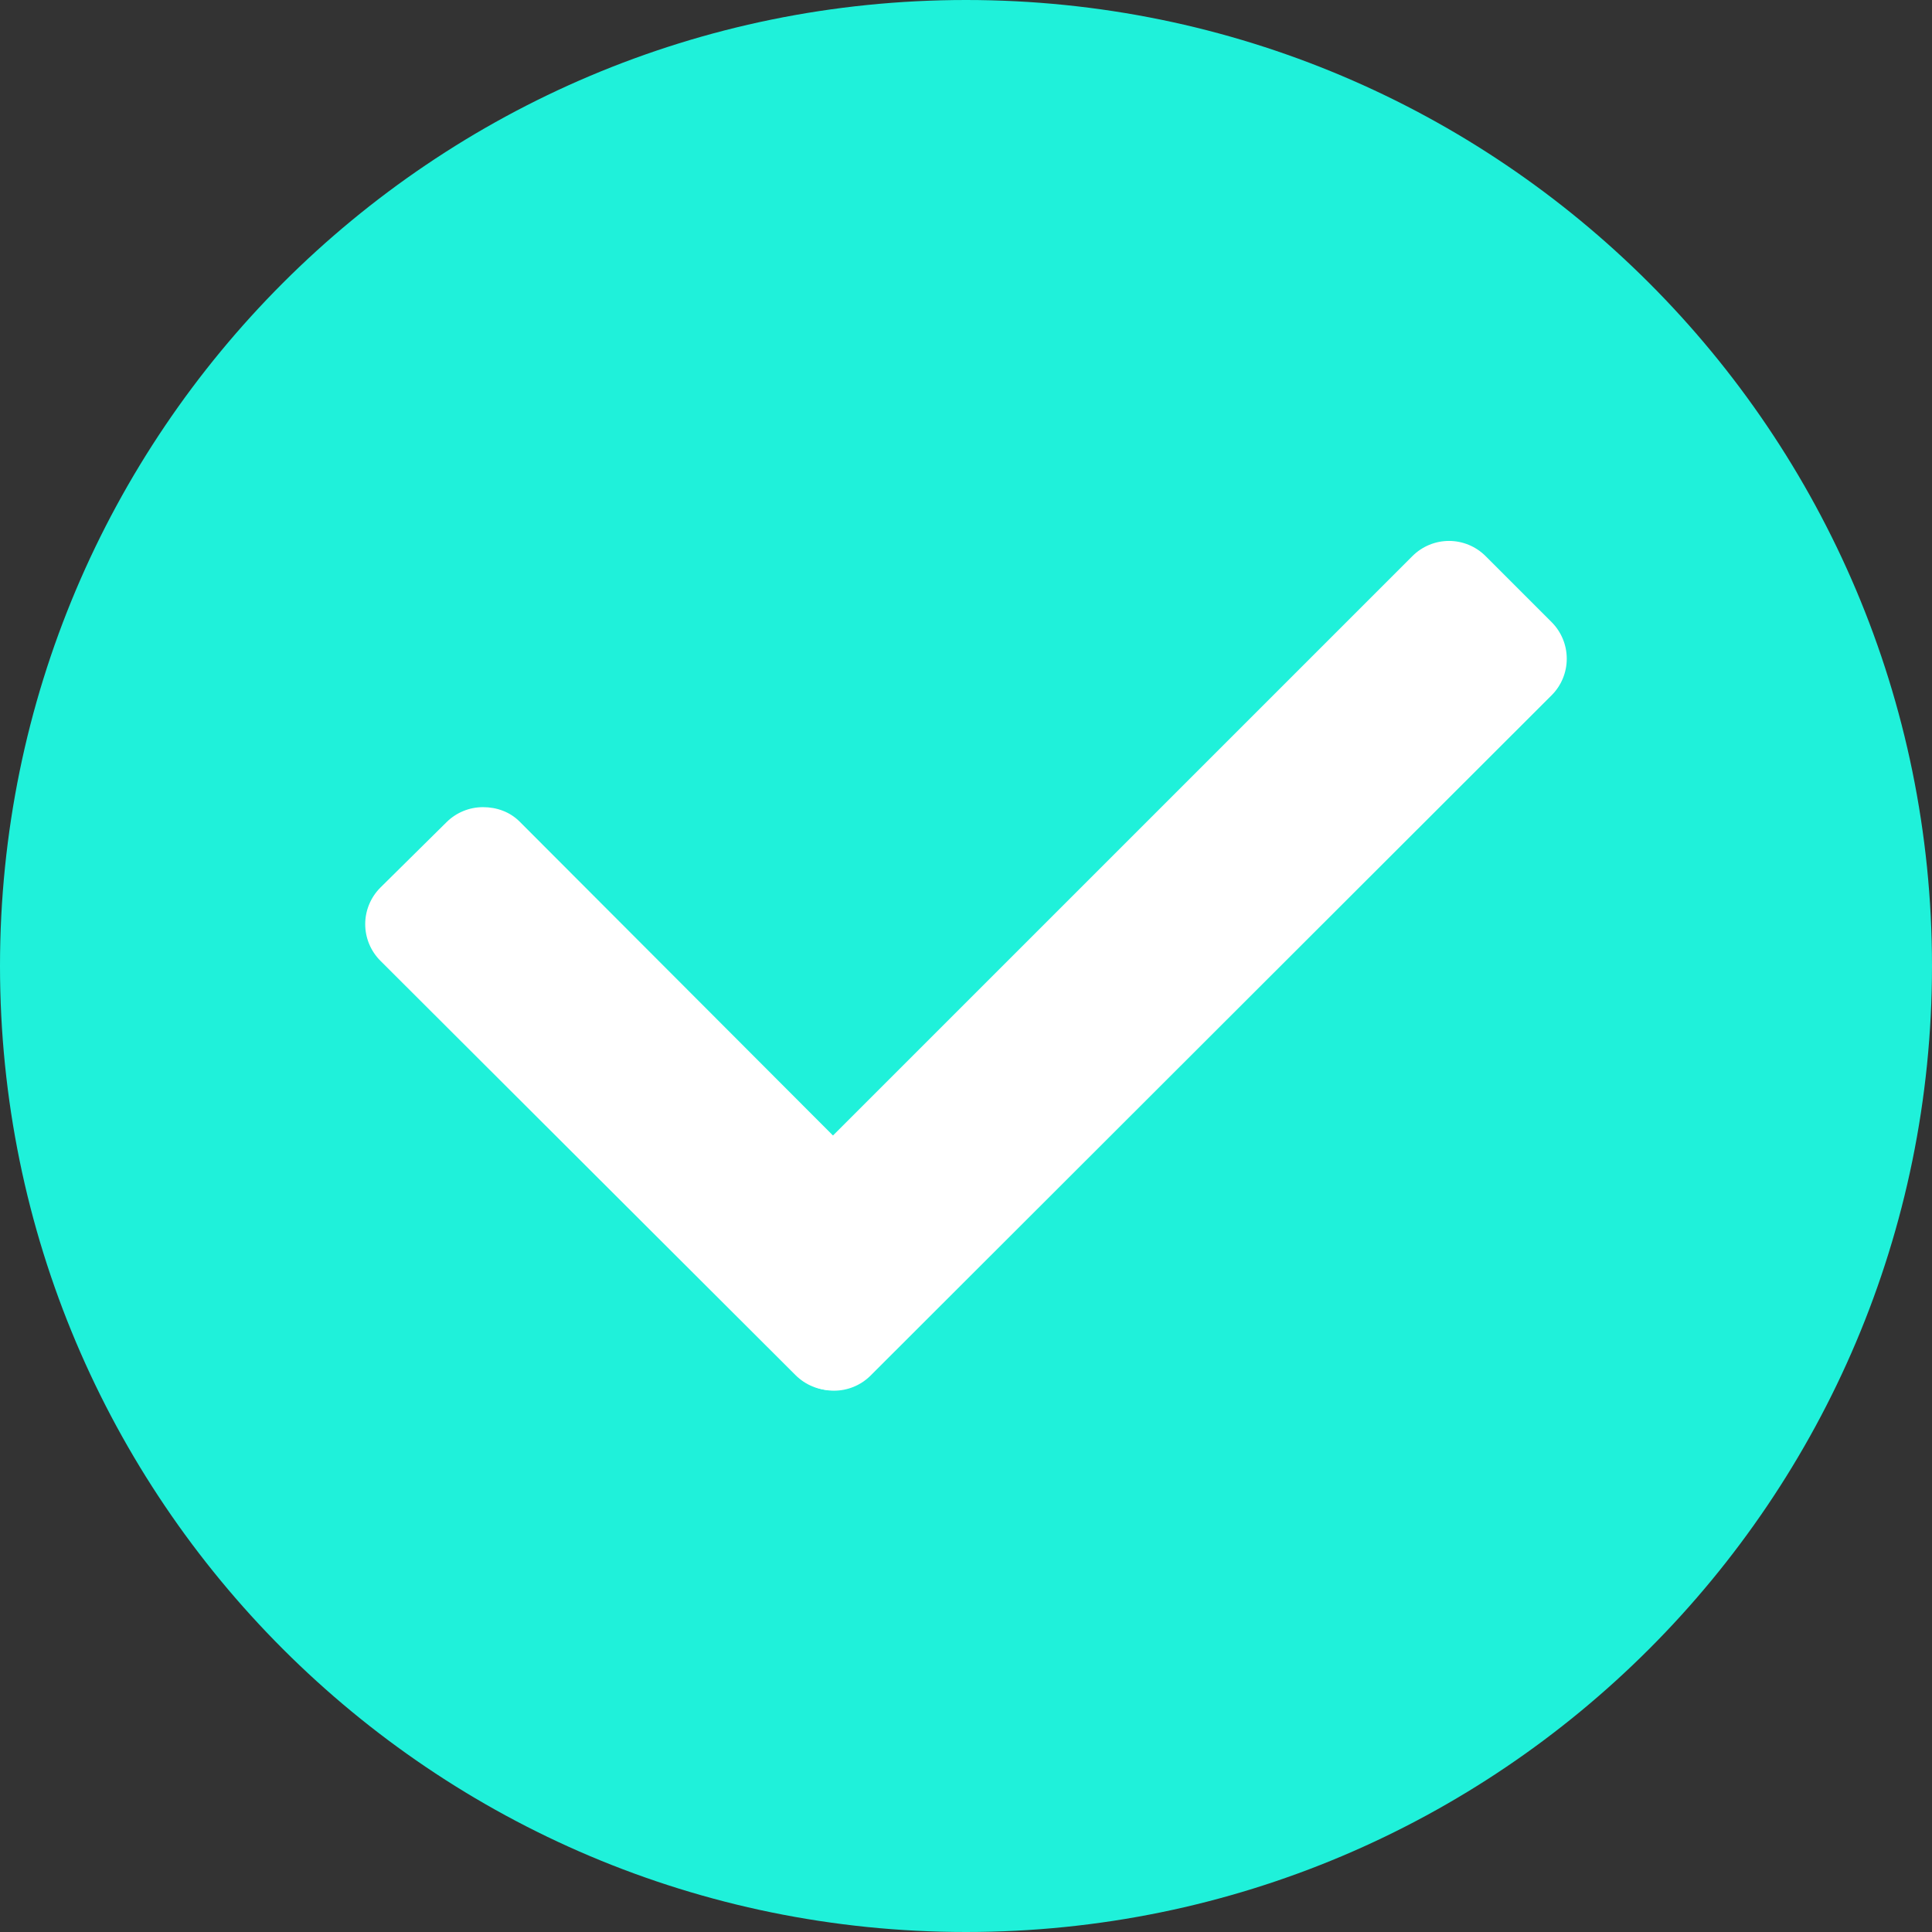 <svg xmlns="http://www.w3.org/2000/svg" width="60" height="60" viewBox="0 0 60 60" fill="none"><rect x="0" y="0" width="60" height="60" fill="#333333" stroke="none"/><g clip-path="url(#clip0_148_5437)"><path d="M30 60C46.569 60 60 46.569 60 30C60 13.431 46.569 0 30 0C13.431 0 0 13.431 0 30C0 46.569 13.431 60 30 60Z" fill="#1FF1DA"/><path fill-rule="evenodd" clip-rule="evenodd" d="M22.724 38.409L43.866 17.268C44.167 16.968 44.575 16.799 45 16.799C45.425 16.799 45.833 16.968 46.134 17.268L48.189 19.323C48.489 19.624 48.657 20.032 48.657 20.457C48.657 20.882 48.489 21.29 48.189 21.59L27.024 42.732C26.724 43.025 26.321 43.189 25.902 43.189C25.482 43.189 25.08 43.025 24.779 42.732L22.724 40.677C22.424 40.376 22.256 39.968 22.256 39.543C22.256 39.118 22.424 38.711 22.724 38.409Z" fill="white"/><path fill-rule="evenodd" clip-rule="evenodd" d="M16.134 25.512L29.008 38.409C29.308 38.711 29.476 39.118 29.476 39.543C29.476 39.968 29.308 40.376 29.008 40.677L26.976 42.709C26.675 43.009 26.268 43.177 25.843 43.177C25.418 43.177 25.01 43.009 24.709 42.709L11.811 29.835C11.511 29.534 11.342 29.126 11.342 28.701C11.342 28.276 11.511 27.868 11.811 27.567L13.866 25.535C14.167 25.235 14.575 25.067 15 25.067C15.425 25.067 15.833 25.212 16.134 25.512Z" fill="white"/></g><defs><clipPath id="clip0_148_5437"><rect width="60" height="60" fill="white"/></clipPath></defs></svg>